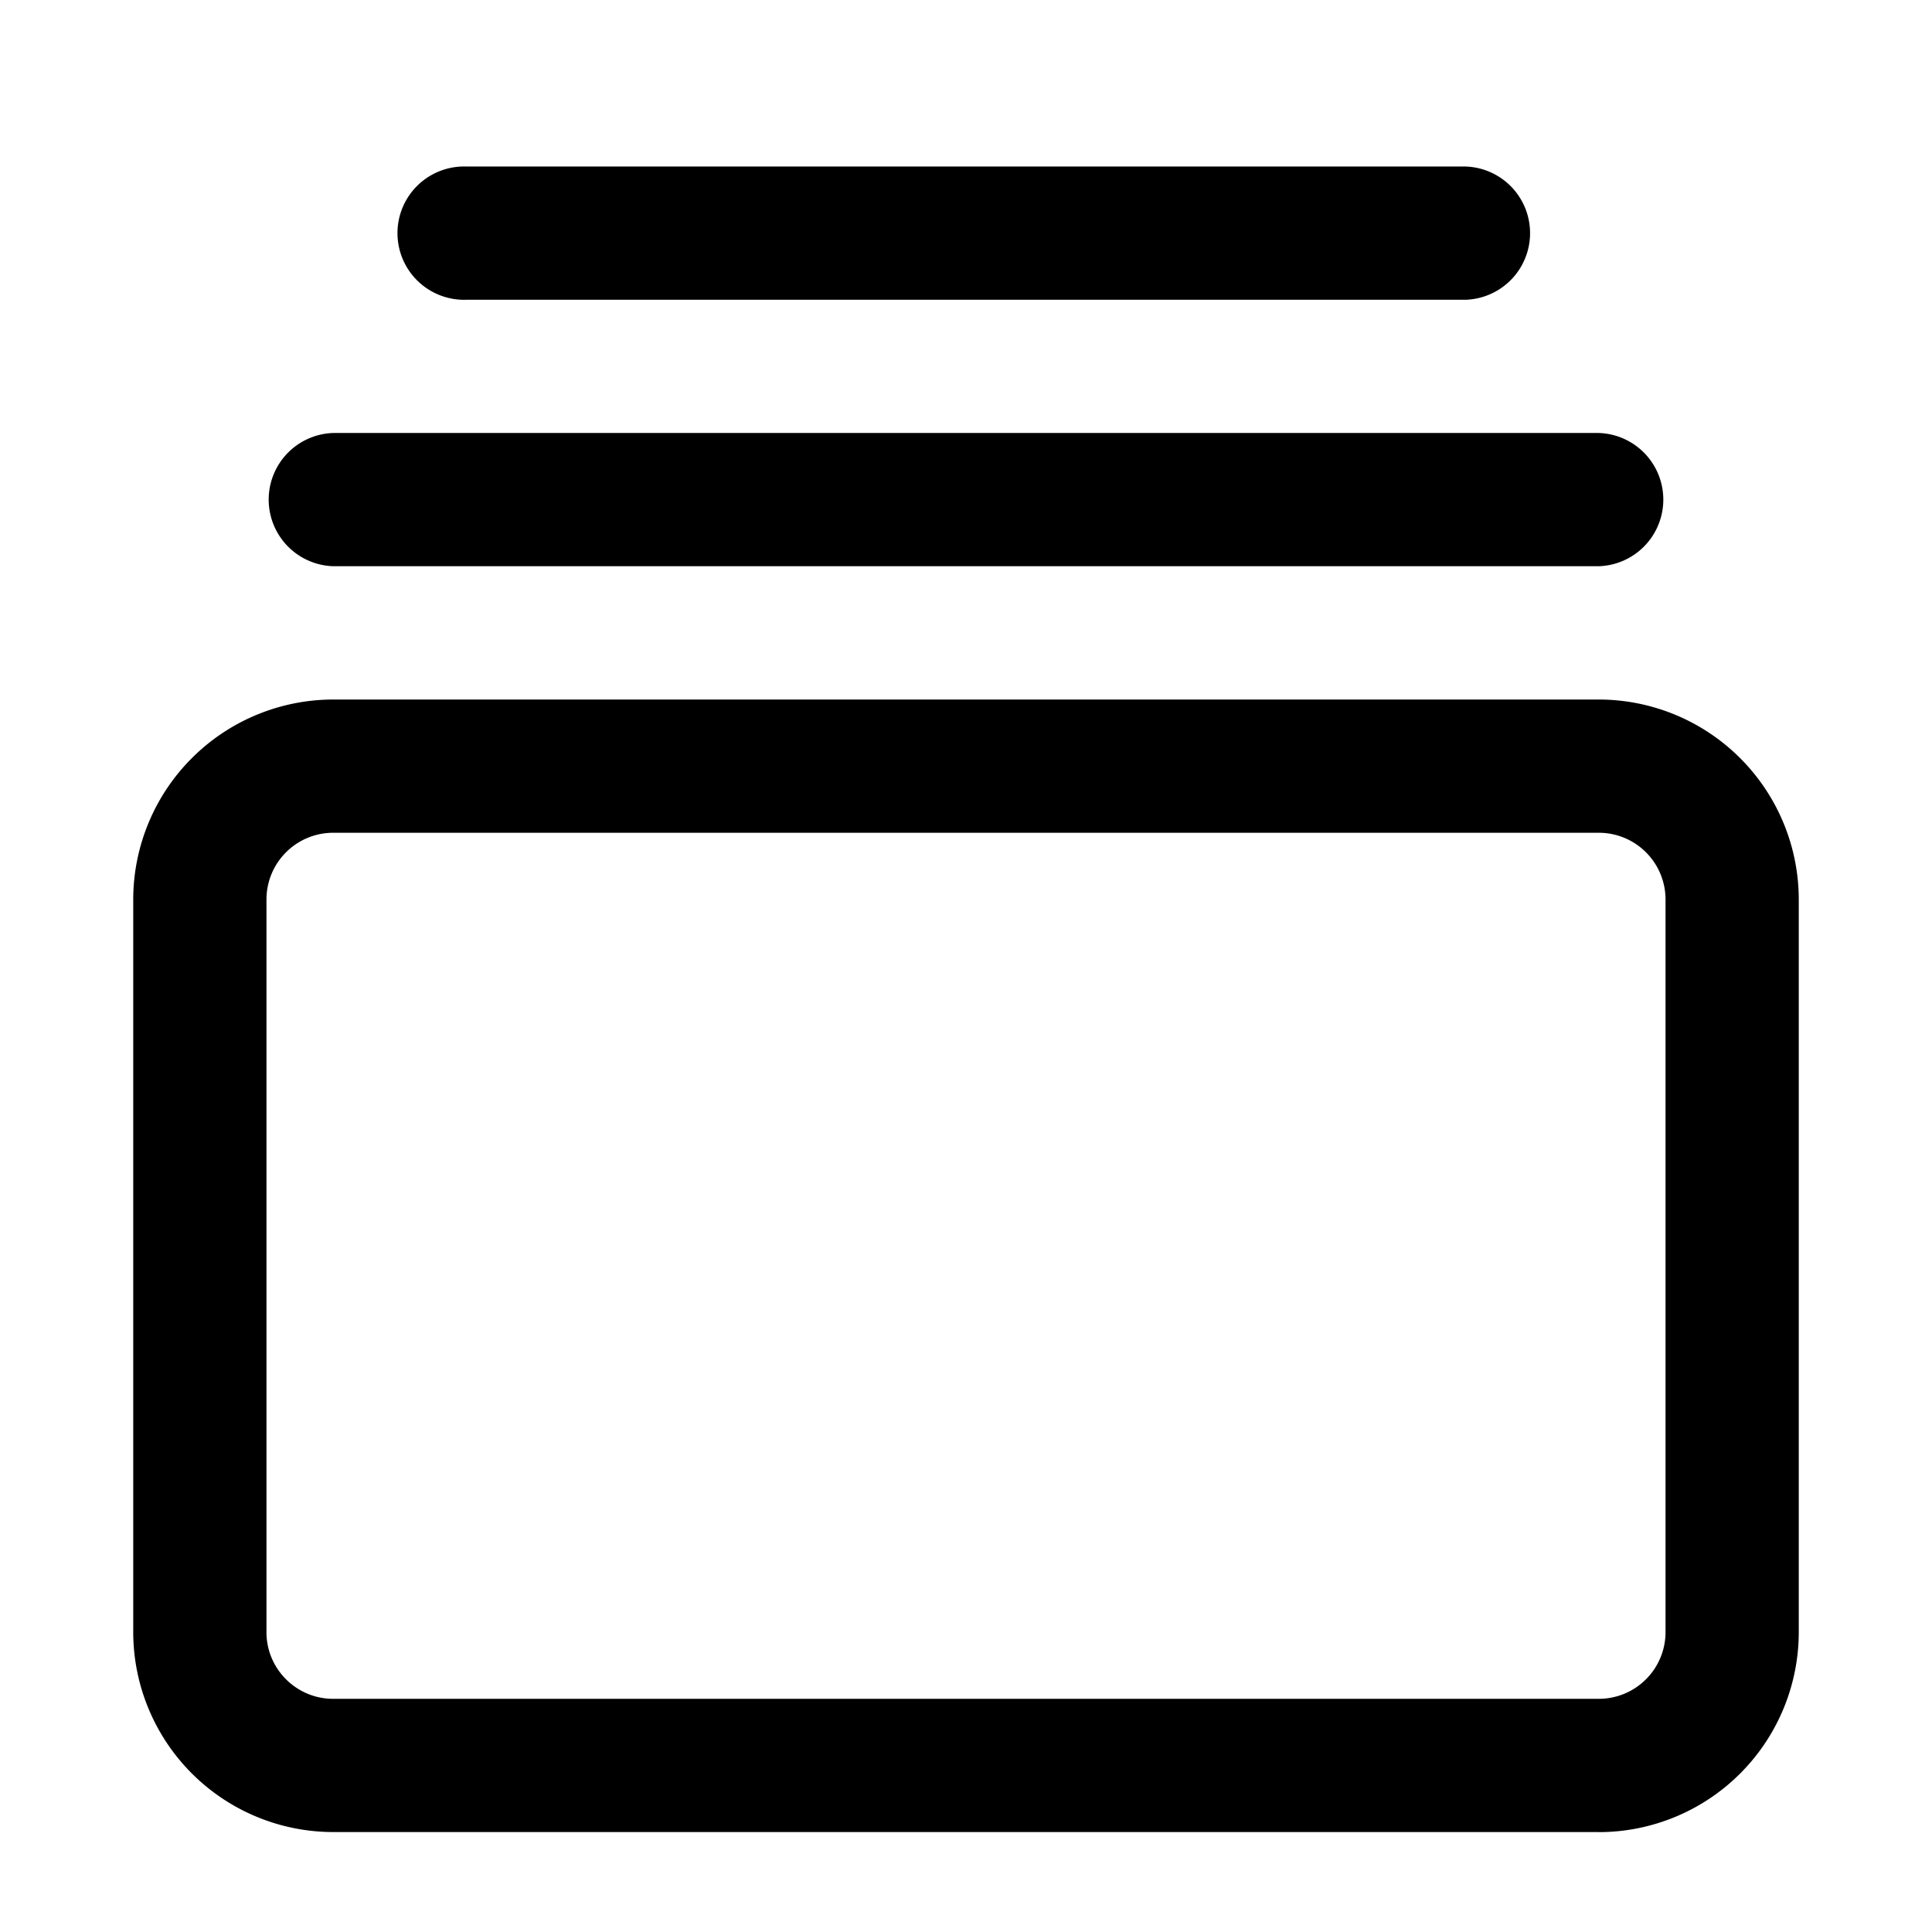 <svg xmlns="http://www.w3.org/2000/svg" width="26" height="26" fill="none"><path fill="#000" d="M21.517 24.655H4.483a2.693 2.693 0 0 1-2.69-2.69v-9.861a2.693 2.693 0 0 1 2.69-2.69h17.034a2.693 2.693 0 0 1 2.69 2.69v9.862a2.693 2.693 0 0 1-2.69 2.69zM4.483 11.207a.898.898 0 0 0-.897.897v9.862c0 .494.403.896.897.896h17.034a.898.898 0 0 0 .897-.896v-9.862a.898.898 0 0 0-.897-.897H4.483zm1.793-8.966h13.448a.897.897 0 0 1 0 1.793H6.276a.897.897 0 1 1 0-1.793zM4.483 5.827h17.034a.897.897 0 0 1 0 1.793H4.483a.897.897 0 0 1 0-1.793z"/></svg>